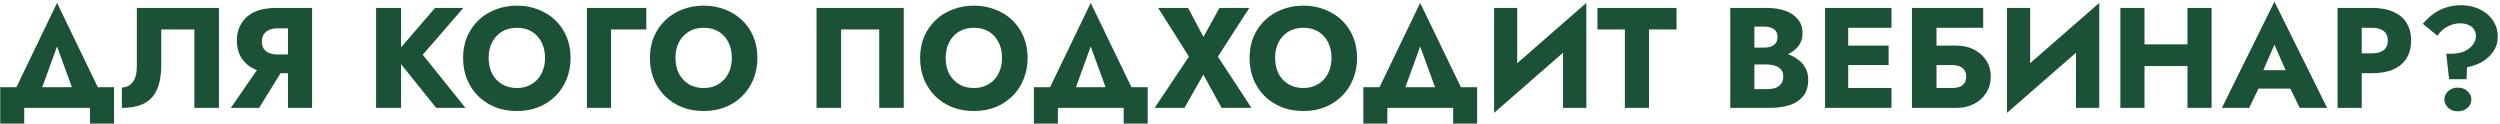 <?xml version="1.0" encoding="UTF-8"?> <svg xmlns="http://www.w3.org/2000/svg" width="788" height="39" viewBox="0 0 788 39" fill="none"> <path d="M17.983 14.65L24.552 32.65H33.328L17.983 0.925L2.682 32.65H11.457L17.983 14.65ZM28.378 34V38.95H35.938V27.475H0.072V38.95H7.632V34H28.378ZM69.005 2.5H43.13V21.13C43.13 22.09 43.025 22.975 42.815 23.785C42.605 24.595 42.29 25.285 41.87 25.855C41.48 26.395 40.985 26.815 40.385 27.115C39.815 27.415 39.155 27.565 38.405 27.565V34C41.315 34 43.685 33.52 45.515 32.56C47.345 31.57 48.68 30.085 49.52 28.105C50.39 26.095 50.825 23.62 50.825 20.68V9.295H61.265V34H69.005V2.5ZM90.494 19.735H82.619L72.764 34H81.674L90.494 19.735ZM98.369 2.5H90.764V34H98.369V2.5ZM93.599 8.935V2.5H86.894C84.224 2.5 81.974 2.935 80.144 3.805C78.344 4.675 76.979 5.89 76.049 7.45C75.119 8.98 74.654 10.765 74.654 12.805C74.654 14.815 75.119 16.6 76.049 18.16C76.979 19.69 78.344 20.89 80.144 21.76C81.974 22.63 84.224 23.065 86.894 23.065H93.599V17.17H87.434C86.444 17.17 85.574 17.02 84.824 16.72C84.074 16.39 83.504 15.925 83.114 15.325C82.724 14.695 82.529 13.945 82.529 13.075C82.529 12.205 82.724 11.47 83.114 10.87C83.504 10.24 84.074 9.76 84.824 9.43C85.574 9.1 86.444 8.935 87.434 8.935H93.599ZM118.541 2.5V34H126.416V2.5H118.541ZM137.126 2.5L124.211 17.485L137.486 34H146.711L133.256 17.26L146.036 2.5H137.126ZM154.02 18.25C154.02 16.39 154.38 14.755 155.1 13.345C155.85 11.905 156.885 10.78 158.205 9.97C159.555 9.16 161.13 8.755 162.93 8.755C164.76 8.755 166.335 9.16 167.655 9.97C168.975 10.78 169.995 11.905 170.715 13.345C171.435 14.755 171.795 16.39 171.795 18.25C171.795 20.11 171.42 21.76 170.67 23.2C169.95 24.61 168.915 25.72 167.565 26.53C166.245 27.34 164.7 27.745 162.93 27.745C161.13 27.745 159.555 27.34 158.205 26.53C156.885 25.72 155.85 24.61 155.1 23.2C154.38 21.76 154.02 20.11 154.02 18.25ZM145.965 18.25C145.965 20.68 146.37 22.915 147.18 24.955C148.02 26.995 149.19 28.765 150.69 30.265C152.22 31.765 154.02 32.935 156.09 33.775C158.16 34.585 160.44 34.99 162.93 34.99C165.39 34.99 167.655 34.585 169.725 33.775C171.795 32.935 173.58 31.765 175.08 30.265C176.61 28.765 177.78 26.995 178.59 24.955C179.43 22.915 179.85 20.68 179.85 18.25C179.85 15.82 179.43 13.6 178.59 11.59C177.75 9.58 176.565 7.84 175.035 6.37C173.505 4.9 171.705 3.775 169.635 2.995C167.595 2.185 165.36 1.78 162.93 1.78C160.53 1.78 158.295 2.185 156.225 2.995C154.155 3.775 152.355 4.9 150.825 6.37C149.295 7.84 148.095 9.58 147.225 11.59C146.385 13.6 145.965 15.82 145.965 18.25ZM184.993 2.5V34H192.598V9.295H203.713V2.5H184.993ZM212.906 18.25C212.906 16.39 213.266 14.755 213.986 13.345C214.736 11.905 215.771 10.78 217.091 9.97C218.441 9.16 220.016 8.755 221.816 8.755C223.646 8.755 225.221 9.16 226.541 9.97C227.861 10.78 228.881 11.905 229.601 13.345C230.321 14.755 230.681 16.39 230.681 18.25C230.681 20.11 230.306 21.76 229.556 23.2C228.836 24.61 227.801 25.72 226.451 26.53C225.131 27.34 223.586 27.745 221.816 27.745C220.016 27.745 218.441 27.34 217.091 26.53C215.771 25.72 214.736 24.61 213.986 23.2C213.266 21.76 212.906 20.11 212.906 18.25ZM204.851 18.25C204.851 20.68 205.256 22.915 206.066 24.955C206.906 26.995 208.076 28.765 209.576 30.265C211.106 31.765 212.906 32.935 214.976 33.775C217.046 34.585 219.326 34.99 221.816 34.99C224.276 34.99 226.541 34.585 228.611 33.775C230.681 32.935 232.466 31.765 233.966 30.265C235.496 28.765 236.666 26.995 237.476 24.955C238.316 22.915 238.736 20.68 238.736 18.25C238.736 15.82 238.316 13.6 237.476 11.59C236.636 9.58 235.451 7.84 233.921 6.37C232.391 4.9 230.591 3.775 228.521 2.995C226.481 2.185 224.246 1.78 221.816 1.78C219.416 1.78 217.181 2.185 215.111 2.995C213.041 3.775 211.241 4.9 209.711 6.37C208.181 7.84 206.981 9.58 206.111 11.59C205.271 13.6 204.851 15.82 204.851 18.25ZM277.126 9.295V34H284.866V2.5H257.371V34H265.111V9.295H277.126ZM298.072 18.25C298.072 16.39 298.432 14.755 299.152 13.345C299.902 11.905 300.937 10.78 302.257 9.97C303.607 9.16 305.182 8.755 306.982 8.755C308.812 8.755 310.387 9.16 311.707 9.97C313.027 10.78 314.047 11.905 314.767 13.345C315.487 14.755 315.847 16.39 315.847 18.25C315.847 20.11 315.472 21.76 314.722 23.2C314.002 24.61 312.967 25.72 311.617 26.53C310.297 27.34 308.752 27.745 306.982 27.745C305.182 27.745 303.607 27.34 302.257 26.53C300.937 25.72 299.902 24.61 299.152 23.2C298.432 21.76 298.072 20.11 298.072 18.25ZM290.017 18.25C290.017 20.68 290.422 22.915 291.232 24.955C292.072 26.995 293.242 28.765 294.742 30.265C296.272 31.765 298.072 32.935 300.142 33.775C302.212 34.585 304.492 34.99 306.982 34.99C309.442 34.99 311.707 34.585 313.777 33.775C315.847 32.935 317.632 31.765 319.132 30.265C320.662 28.765 321.832 26.995 322.642 24.955C323.482 22.915 323.902 20.68 323.902 18.25C323.902 15.82 323.482 13.6 322.642 11.59C321.802 9.58 320.617 7.84 319.087 6.37C317.557 4.9 315.757 3.775 313.687 2.995C311.647 2.185 309.412 1.78 306.982 1.78C304.582 1.78 302.347 2.185 300.277 2.995C298.207 3.775 296.407 4.9 294.877 6.37C293.347 7.84 292.147 9.58 291.277 11.59C290.437 13.6 290.017 15.82 290.017 18.25ZM343.793 14.65L350.363 32.65H359.138L343.793 0.925L328.493 32.65H337.268L343.793 14.65ZM354.188 34V38.95H361.748V27.475H325.883V38.95H333.443V34H354.188ZM384.376 2.5L379.336 11.635L374.476 2.5H365.071L374.746 17.845L363.946 34H373.351L379.291 23.515L385.051 34H394.456L383.881 17.845L393.781 2.5H384.376ZM401.915 18.25C401.915 16.39 402.275 14.755 402.995 13.345C403.745 11.905 404.78 10.78 406.1 9.97C407.45 9.16 409.025 8.755 410.825 8.755C412.655 8.755 414.23 9.16 415.55 9.97C416.87 10.78 417.89 11.905 418.61 13.345C419.33 14.755 419.69 16.39 419.69 18.25C419.69 20.11 419.315 21.76 418.565 23.2C417.845 24.61 416.81 25.72 415.46 26.53C414.14 27.34 412.595 27.745 410.825 27.745C409.025 27.745 407.45 27.34 406.1 26.53C404.78 25.72 403.745 24.61 402.995 23.2C402.275 21.76 401.915 20.11 401.915 18.25ZM393.86 18.25C393.86 20.68 394.265 22.915 395.075 24.955C395.915 26.995 397.085 28.765 398.585 30.265C400.115 31.765 401.915 32.935 403.985 33.775C406.055 34.585 408.335 34.99 410.825 34.99C413.285 34.99 415.55 34.585 417.62 33.775C419.69 32.935 421.475 31.765 422.975 30.265C424.505 28.765 425.675 26.995 426.485 24.955C427.325 22.915 427.745 20.68 427.745 18.25C427.745 15.82 427.325 13.6 426.485 11.59C425.645 9.58 424.46 7.84 422.93 6.37C421.4 4.9 419.6 3.775 417.53 2.995C415.49 2.185 413.255 1.78 410.825 1.78C408.425 1.78 406.19 2.185 404.12 2.995C402.05 3.775 400.25 4.9 398.72 6.37C397.19 7.84 395.99 9.58 395.12 11.59C394.28 13.6 393.86 15.82 393.86 18.25ZM447.636 14.65L454.206 32.65H462.981L447.636 0.925L432.336 32.65H441.111L447.636 14.65ZM458.031 34V38.95H465.591V27.475H429.726V38.95H437.286V34H458.031ZM499.783 10.42L500.008 0.925L471.163 26.08L470.938 35.575L499.783 10.42ZM478.228 2.5H470.938V35.575L478.228 28.105V2.5ZM500.008 0.925L492.673 8.665V34H500.008V0.925ZM503.516 9.295H512.156V34H519.761V9.295H528.446V2.5H503.516V9.295ZM551.052 18.34H556.947C559.137 18.34 561.057 18.04 562.707 17.44C564.387 16.81 565.707 15.91 566.667 14.74C567.657 13.57 568.152 12.16 568.152 10.51C568.152 8.71 567.657 7.225 566.667 6.055C565.707 4.855 564.387 3.97 562.707 3.4C561.057 2.8 559.137 2.5 556.947 2.5H545.382V34H557.712C560.202 34 562.362 33.7 564.192 33.1C566.022 32.47 567.432 31.51 568.422 30.22C569.442 28.93 569.952 27.235 569.952 25.135C569.952 23.545 569.592 22.195 568.872 21.085C568.182 19.945 567.252 19.015 566.082 18.295C564.912 17.545 563.607 17.005 562.167 16.675C560.727 16.345 559.242 16.18 557.712 16.18H551.052V20.32H556.857C557.607 20.32 558.282 20.395 558.882 20.545C559.512 20.665 560.067 20.875 560.547 21.175C561.027 21.475 561.402 21.865 561.672 22.345C561.942 22.825 562.077 23.395 562.077 24.055C562.077 25.075 561.837 25.885 561.357 26.485C560.907 27.055 560.292 27.475 559.512 27.745C558.732 27.985 557.847 28.105 556.857 28.105H552.987V8.395H556.137C557.427 8.395 558.432 8.665 559.152 9.205C559.902 9.745 560.277 10.555 560.277 11.635C560.277 12.355 560.112 12.97 559.782 13.48C559.452 13.96 558.972 14.335 558.342 14.605C557.742 14.875 557.007 15.01 556.137 15.01H551.052V18.34ZM580.305 34H596.19V27.745H580.305V34ZM580.305 8.755H596.19V2.5H580.305V8.755ZM580.305 20.5H595.29V14.38H580.305V20.5ZM575.265 2.5V34H582.555V2.5H575.265ZM604.764 20.5H615.114C616.104 20.5 616.944 20.635 617.634 20.905C618.324 21.175 618.849 21.58 619.209 22.12C619.569 22.63 619.749 23.305 619.749 24.145C619.749 24.955 619.569 25.63 619.209 26.17C618.849 26.71 618.324 27.115 617.634 27.385C616.944 27.625 616.104 27.745 615.114 27.745H604.764V34H616.779C618.819 34 620.634 33.58 622.224 32.74C623.844 31.9 625.119 30.745 626.049 29.275C627.009 27.775 627.489 26.065 627.489 24.145C627.489 22.195 627.009 20.5 626.049 19.06C625.119 17.59 623.844 16.45 622.224 15.64C620.634 14.8 618.819 14.38 616.779 14.38H604.764V20.5ZM602.649 2.5V34H610.389V8.755H625.104V2.5H602.649ZM661.458 10.42L661.683 0.925L632.838 26.08L632.613 35.575L661.458 10.42ZM639.903 2.5H632.613V35.575L639.903 28.105V2.5ZM661.683 0.925L654.348 8.665V34H661.683V0.925ZM670.456 20.815H694.261V13.975H670.456V20.815ZM689.491 2.5V34H697.096V2.5H689.491ZM668.341 2.5V34H675.946V2.5H668.341ZM708.667 27.925H725.317L724.822 22.12H709.207L708.667 27.925ZM716.902 14.065L721.357 24.28L721.087 26.215L724.867 34H733.507L716.902 0.52L700.342 34H708.937L712.852 25.9L712.492 24.235L716.902 14.065ZM736.808 2.5V34H744.413V2.5H736.808ZM741.578 8.755H747.743C749.273 8.755 750.473 9.1 751.343 9.79C752.213 10.48 752.648 11.485 752.648 12.805C752.648 14.095 752.213 15.085 751.343 15.775C750.473 16.465 749.273 16.81 747.743 16.81H741.578V23.065H747.743C750.413 23.065 752.648 22.66 754.448 21.85C756.278 21.01 757.658 19.825 758.588 18.295C759.518 16.735 759.983 14.905 759.983 12.805C759.983 10.645 759.518 8.8 758.588 7.27C757.658 5.74 756.278 4.57 754.448 3.76C752.648 2.92 750.413 2.5 747.743 2.5H741.578V8.755ZM780.415 11.5C780.415 12.28 780.13 13.09 779.56 13.93C778.99 14.77 778.12 15.49 776.95 16.09C775.78 16.66 774.295 16.945 772.495 16.945H771.055L771.955 24.955H777.445L777.625 21.175C779.245 20.905 780.79 20.365 782.26 19.555C783.73 18.715 784.93 17.62 785.86 16.27C786.82 14.92 787.3 13.33 787.3 11.5C787.3 9.94 786.97 8.56 786.31 7.36C785.68 6.13 784.825 5.095 783.745 4.255C782.665 3.385 781.435 2.74 780.055 2.32C778.705 1.87 777.295 1.645 775.825 1.645C774.055 1.645 772.45 1.885 771.01 2.365C769.57 2.815 768.25 3.475 767.05 4.345C765.85 5.215 764.725 6.265 763.675 7.495L768.265 11.275C769.105 10.015 770.155 9.055 771.415 8.395C772.675 7.705 773.995 7.36 775.375 7.36C776.425 7.36 777.325 7.525 778.075 7.855C778.855 8.185 779.44 8.665 779.83 9.295C780.22 9.895 780.415 10.63 780.415 11.5ZM770.47 31.345C770.47 32.365 770.875 33.25 771.685 34C772.495 34.72 773.5 35.08 774.7 35.08C775.96 35.08 776.98 34.72 777.76 34C778.57 33.25 778.975 32.365 778.975 31.345C778.975 30.355 778.57 29.485 777.76 28.735C776.98 27.985 775.96 27.61 774.7 27.61C773.5 27.61 772.495 27.985 771.685 28.735C770.875 29.485 770.47 30.355 770.47 31.345Z" fill="#1B5136"></path> </svg> 
